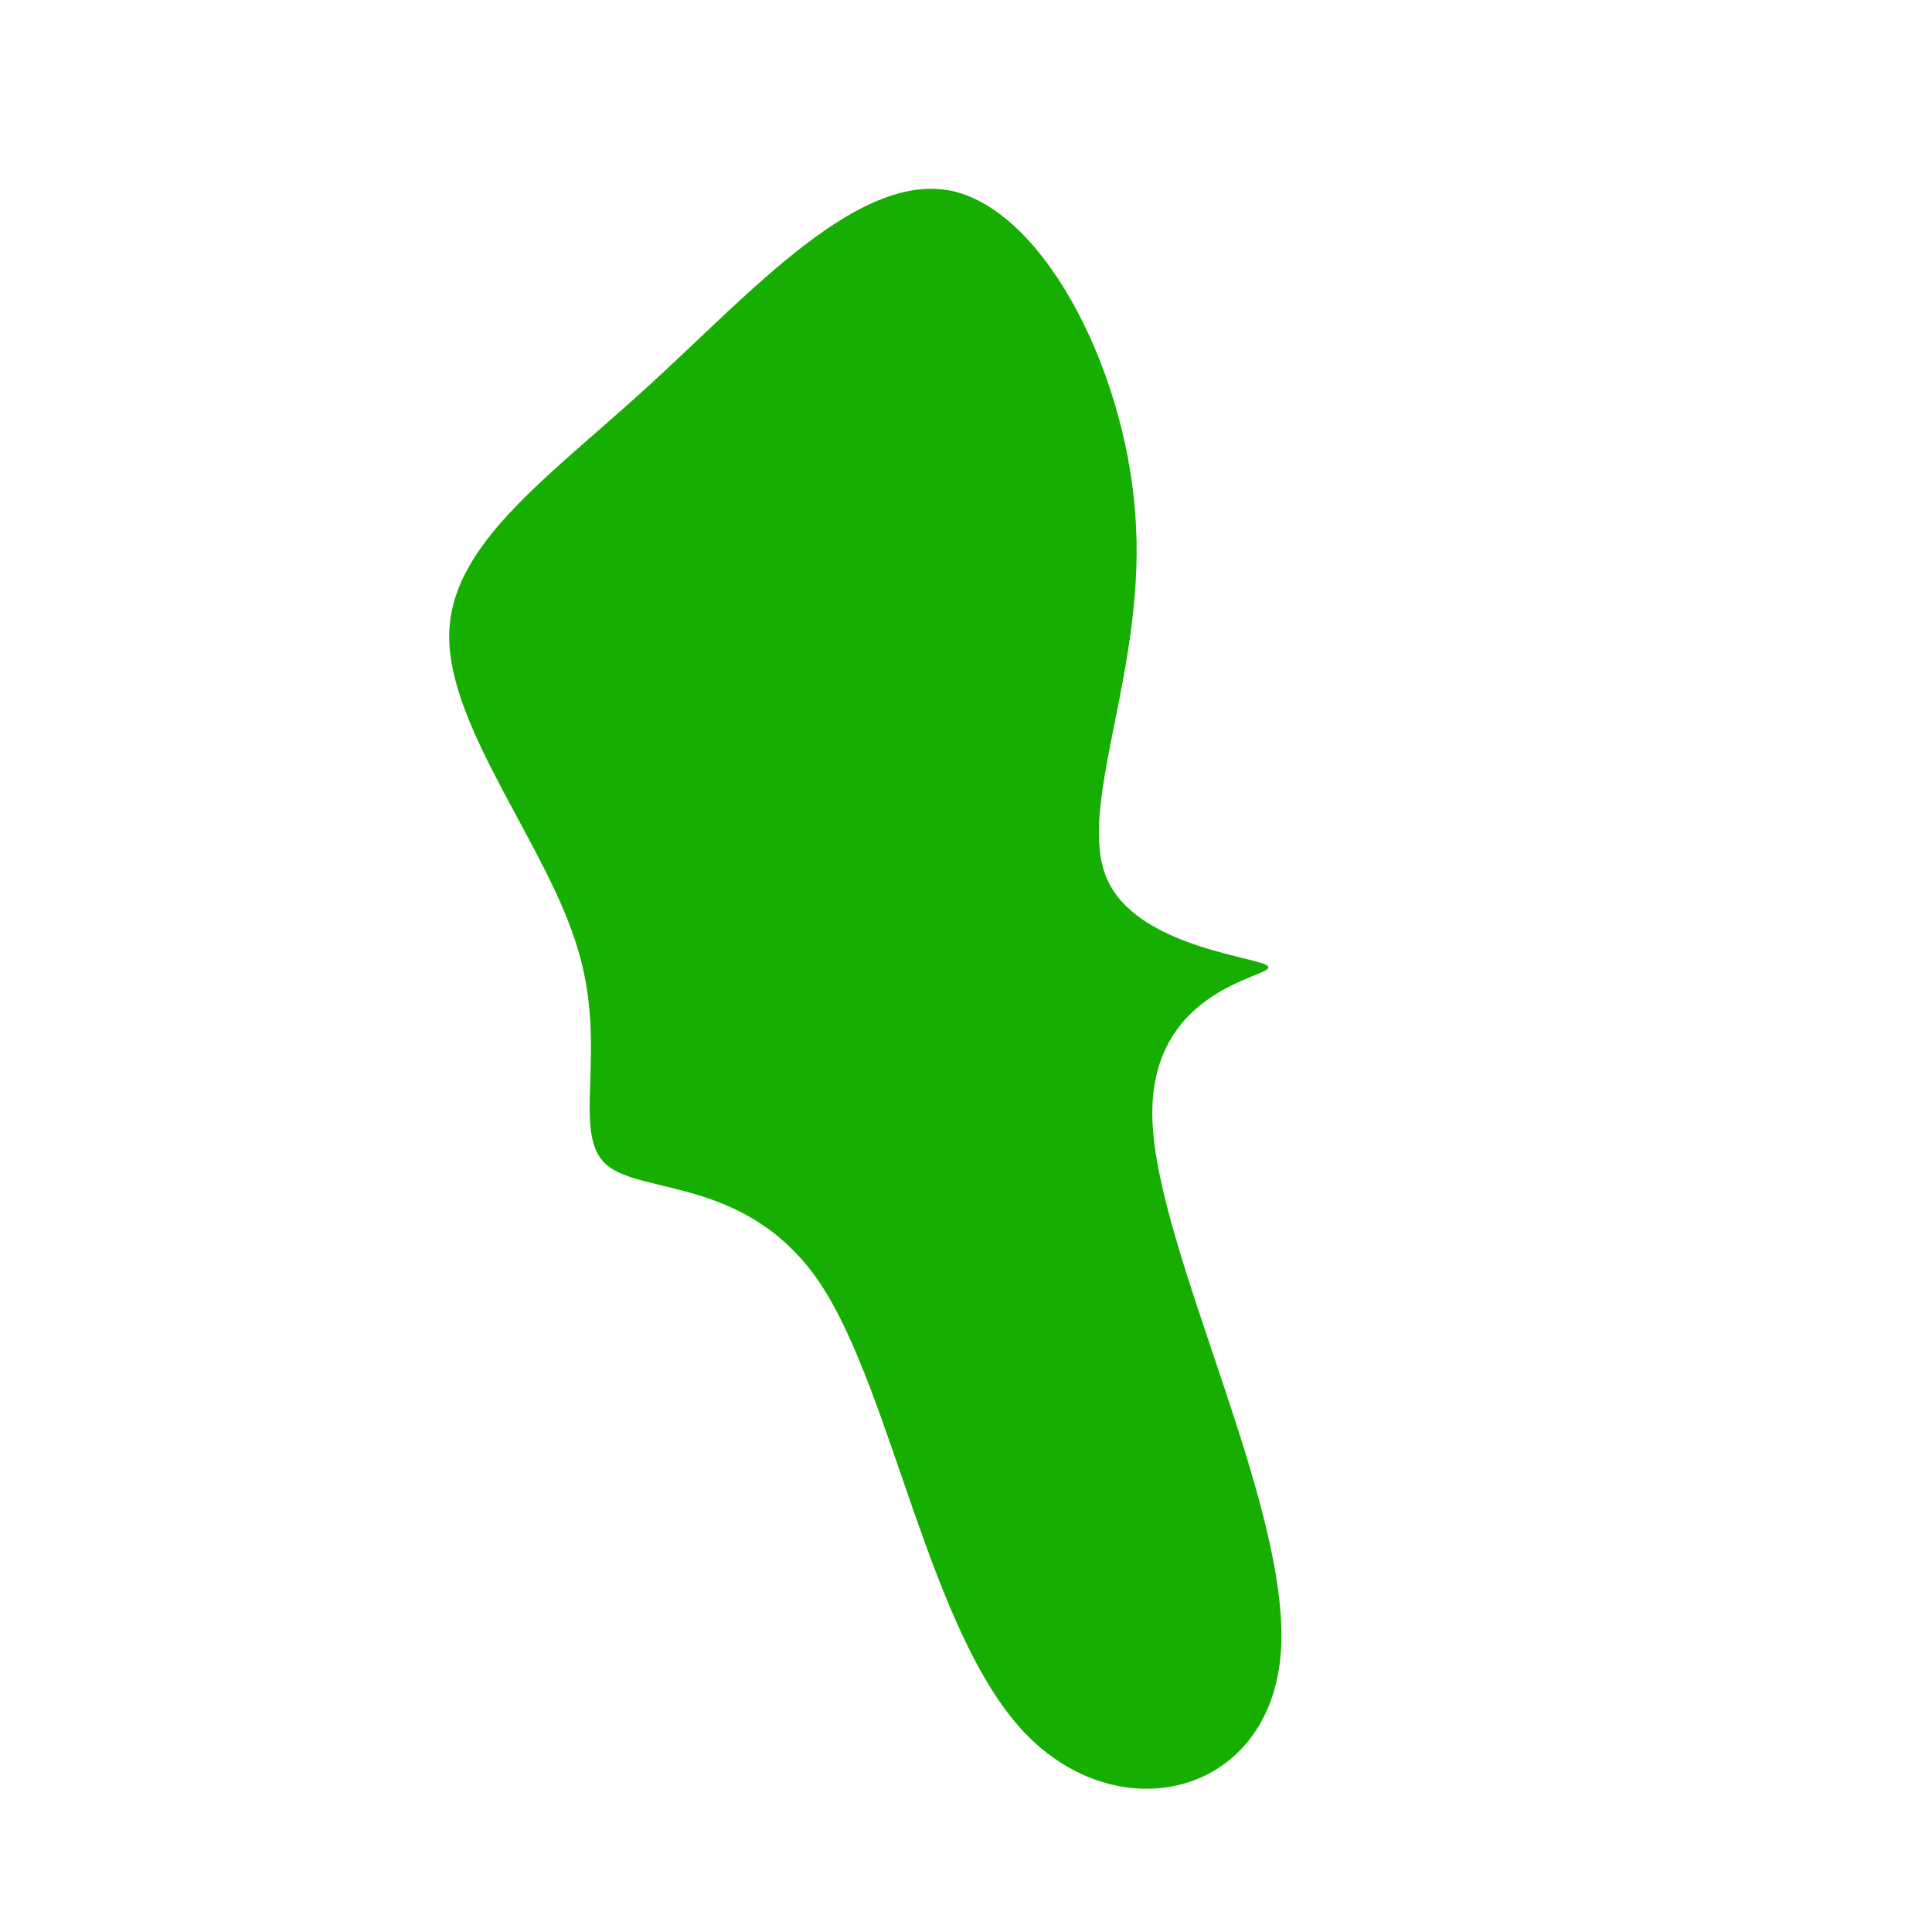 <svg viewBox="0 0 200 200" xmlns="http://www.w3.org/2000/svg">
  <path fill="#15AE01" d="M17.6,-45.5C18.4,-30.1,11.4,-16.3,14.6,-9C17.8,-1.7,31.1,-0.9,31.3,0.1C31.6,1.2,18.8,2.3,19.3,16C19.8,29.7,33.6,55.9,32.6,70.9C31.6,85.9,15.8,89.7,6,79.3C-3.8,68.9,-7.6,44.3,-15,33C-22.5,21.7,-33.7,23.8,-37.3,20.5C-40.9,17.2,-37,8.6,-40.2,-1.8C-43.3,-12.3,-53.5,-24.5,-53.5,-34.1C-53.5,-43.6,-43.3,-50.5,-32.7,-60.2C-22.1,-69.9,-11,-82.4,-1.3,-80.2C8.4,-77.9,16.9,-60.9,17.6,-45.5Z" transform="translate(100 100)" />
</svg>